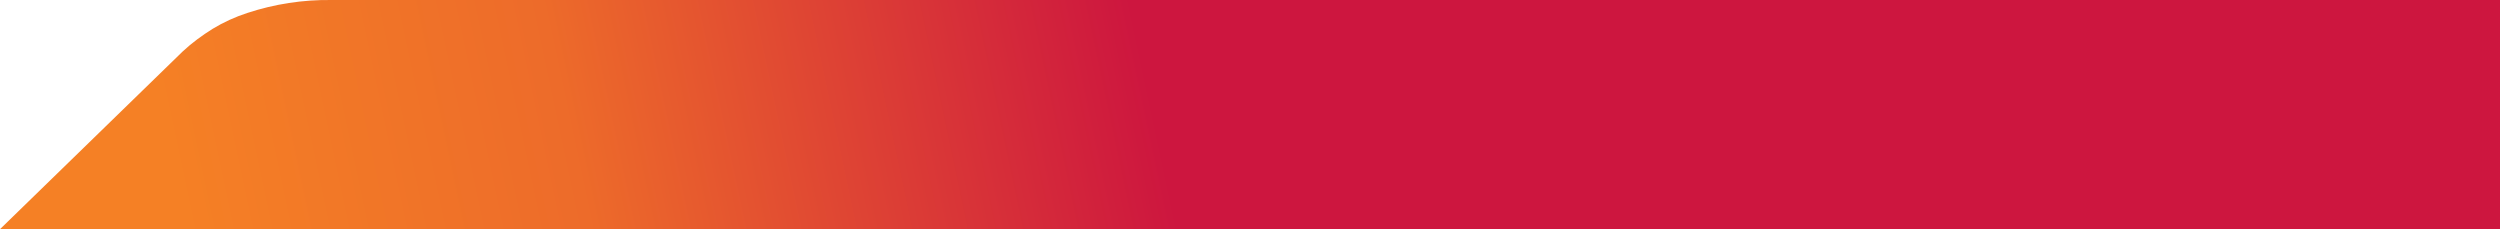 <?xml version="1.0" encoding="UTF-8"?> <svg xmlns="http://www.w3.org/2000/svg" xml:space="preserve" id="Layer_1" x="0" y="0" style="enable-background:new 0 0 753.8 69.1" version="1.1" viewBox="0 0 753.8 69.1"><style>.st0{fill:url(#svg_1_00000018958693436876730630000009169118790865813135_)}</style><linearGradient id="svg_1_00000043450127322285815160000006477502847918865583_" x1="13.214" x2="529.501" y1="121.437" y2="11.778" gradientUnits="userSpaceOnUse"><stop offset="0" style="stop-color:#f58025"></stop><stop offset=".1" style="stop-color:#f58025"></stop><stop offset=".326" style="stop-color:#ed6b2a"></stop><stop offset=".655" style="stop-color:#cd163f"></stop></linearGradient><path id="svg_1" d="M753.8 69.1H0l55.1-53.6c2.8-2.6 5.8-4.8 9-6.8 3.3-2 6.8-3.6 10.5-4.8 8.2-2.7 16.7-4 25.3-3.9h653.9v69.1z" style="fill:url(#svg_1_00000043450127322285815160000006477502847918865583_)"></path></svg> 